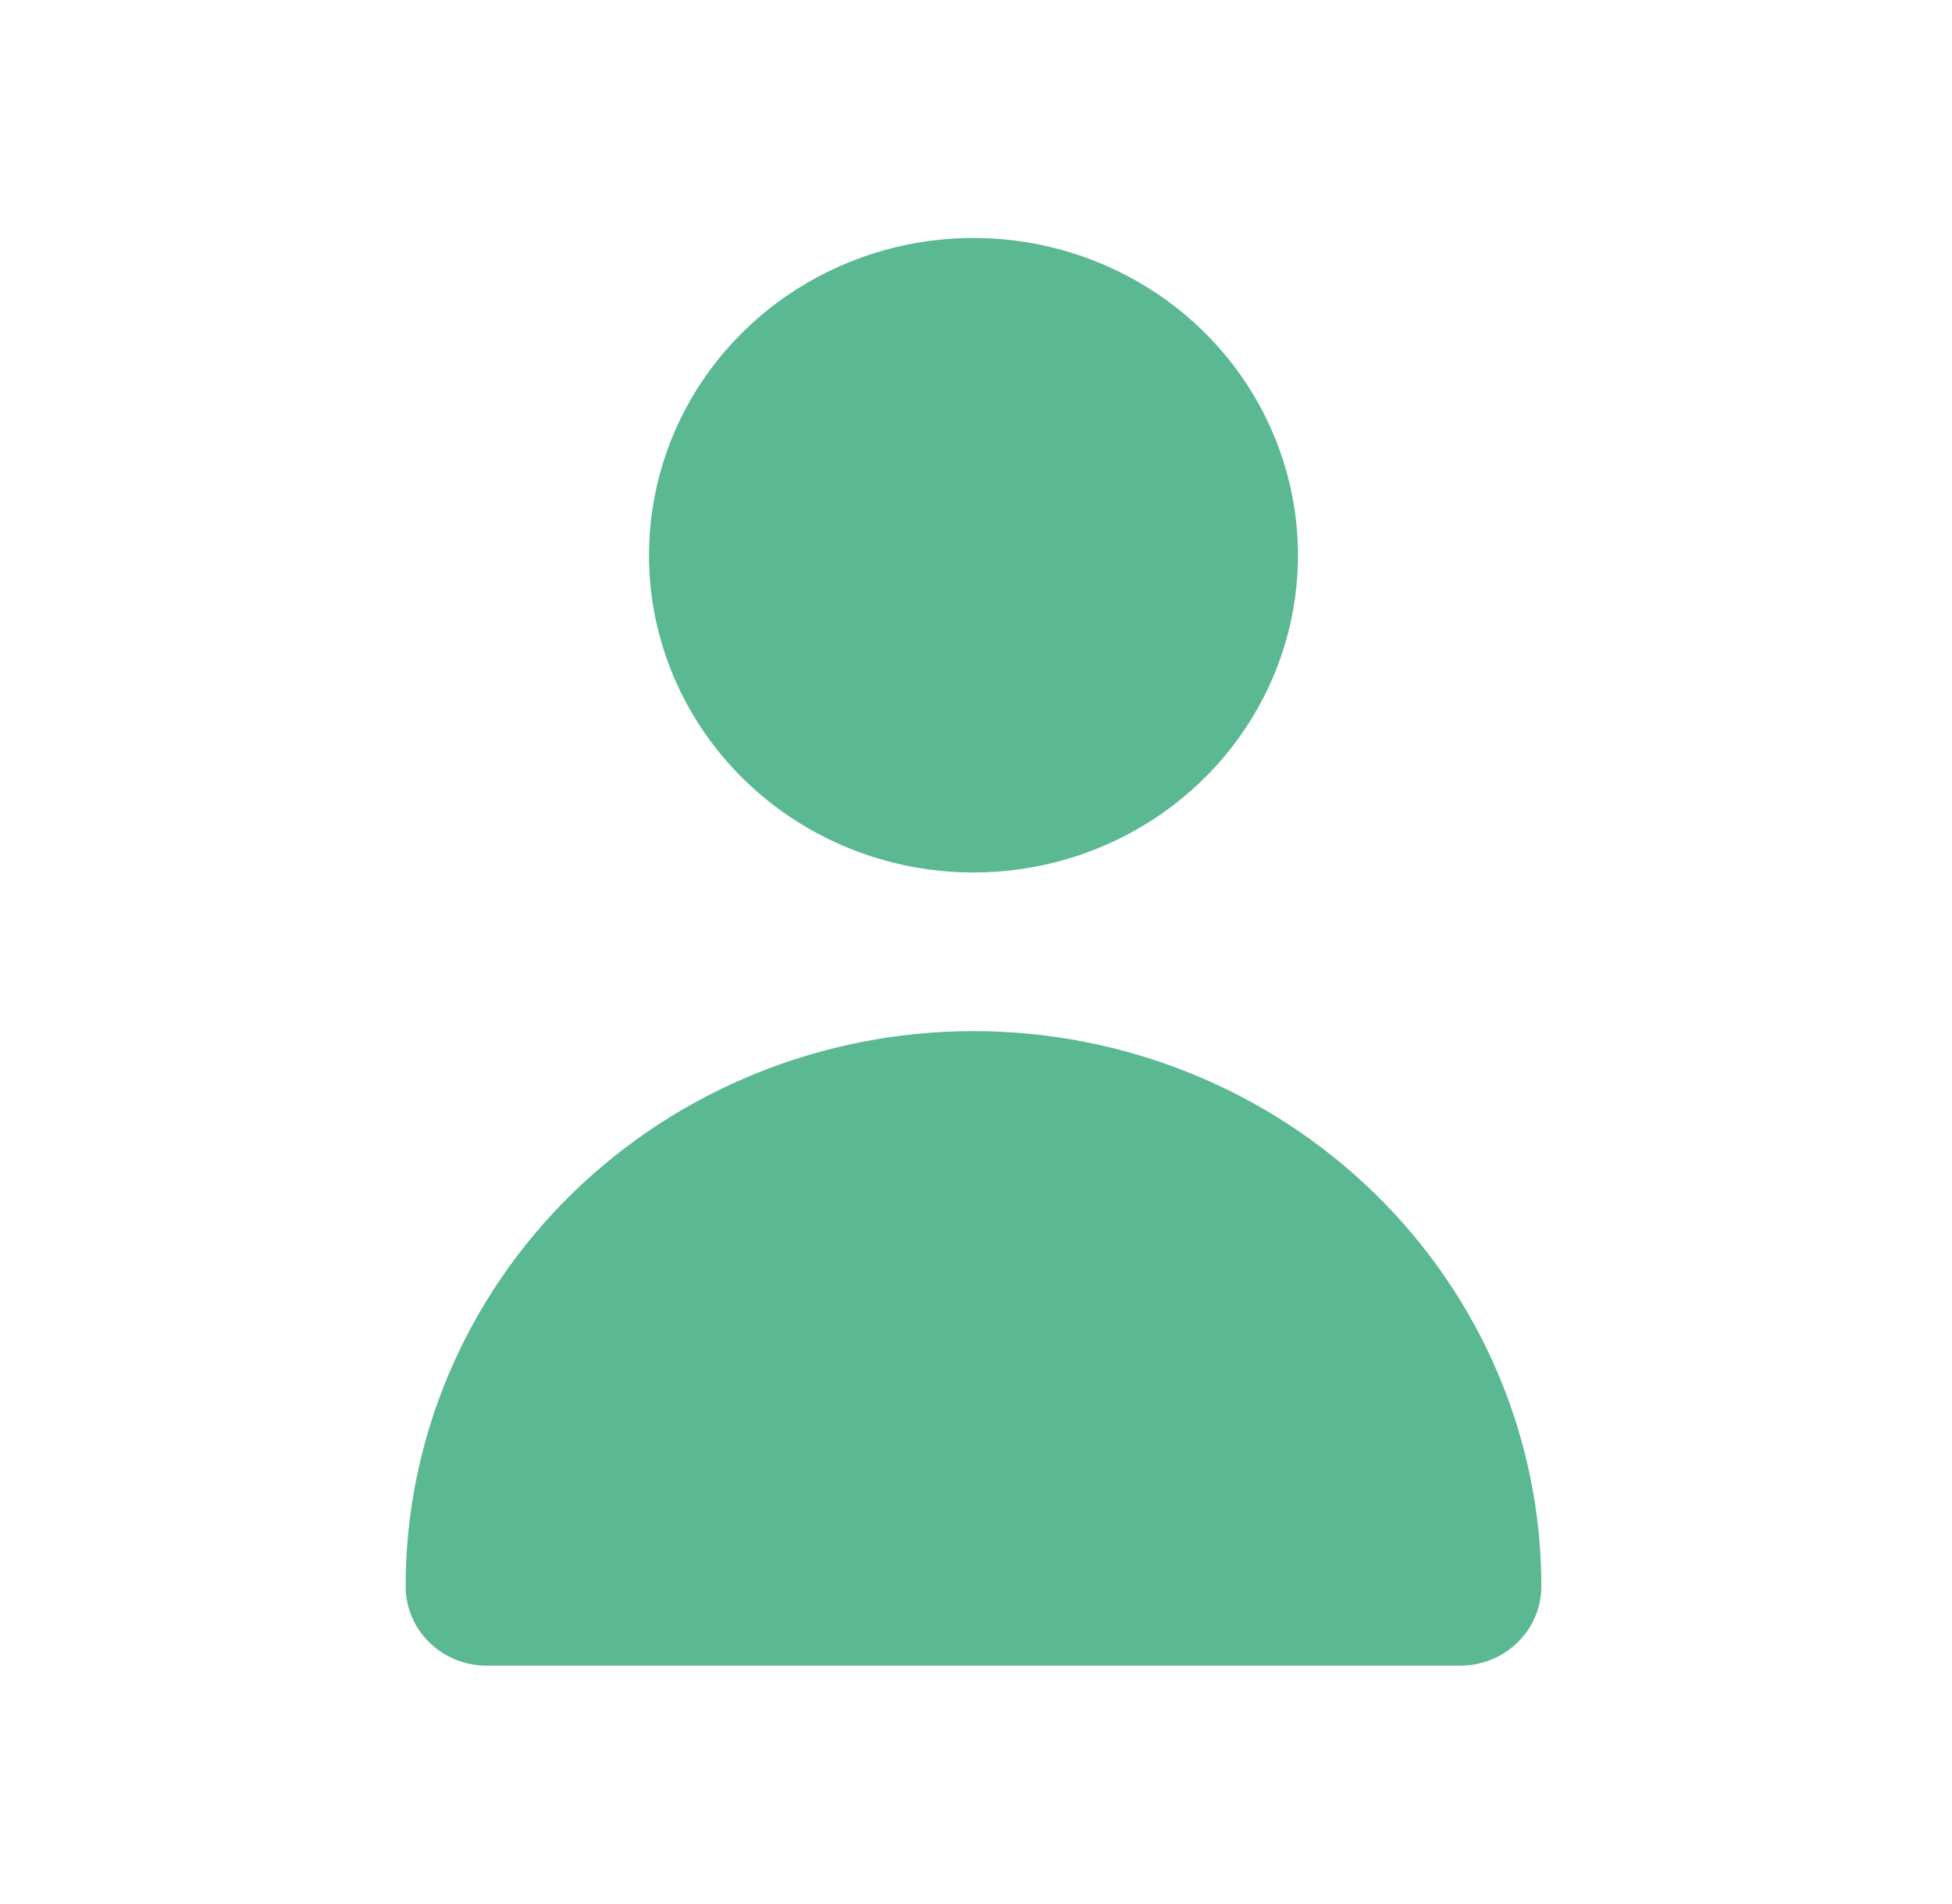<svg viewBox="0 0 40 39" fill="none" xmlns="http://www.w3.org/2000/svg">
<path d="M19.948 17.875C21.264 17.875 22.549 17.494 23.643 16.78C24.736 16.065 25.588 15.05 26.092 13.862C26.595 12.675 26.727 11.368 26.47 10.107C26.213 8.846 25.58 7.688 24.65 6.779C23.72 5.87 22.535 5.251 21.246 5C19.956 4.749 18.619 4.878 17.404 5.37C16.189 5.862 15.15 6.695 14.419 7.764C13.689 8.833 13.299 10.089 13.299 11.375C13.299 13.099 13.999 14.752 15.246 15.971C16.493 17.19 18.185 17.875 19.948 17.875Z" fill="#5AB892"/>
<path d="M29.922 34.125C30.363 34.125 30.786 33.954 31.098 33.649C31.41 33.344 31.585 32.931 31.585 32.5C31.585 29.483 30.359 26.59 28.177 24.457C25.994 22.323 23.034 21.125 19.948 21.125C16.862 21.125 13.902 22.323 11.72 24.457C9.538 26.59 8.312 29.483 8.312 32.5C8.312 32.931 8.487 33.344 8.798 33.649C9.11 33.954 9.533 34.125 9.974 34.125H29.922Z" fill="#5AB892"/>
</svg>
